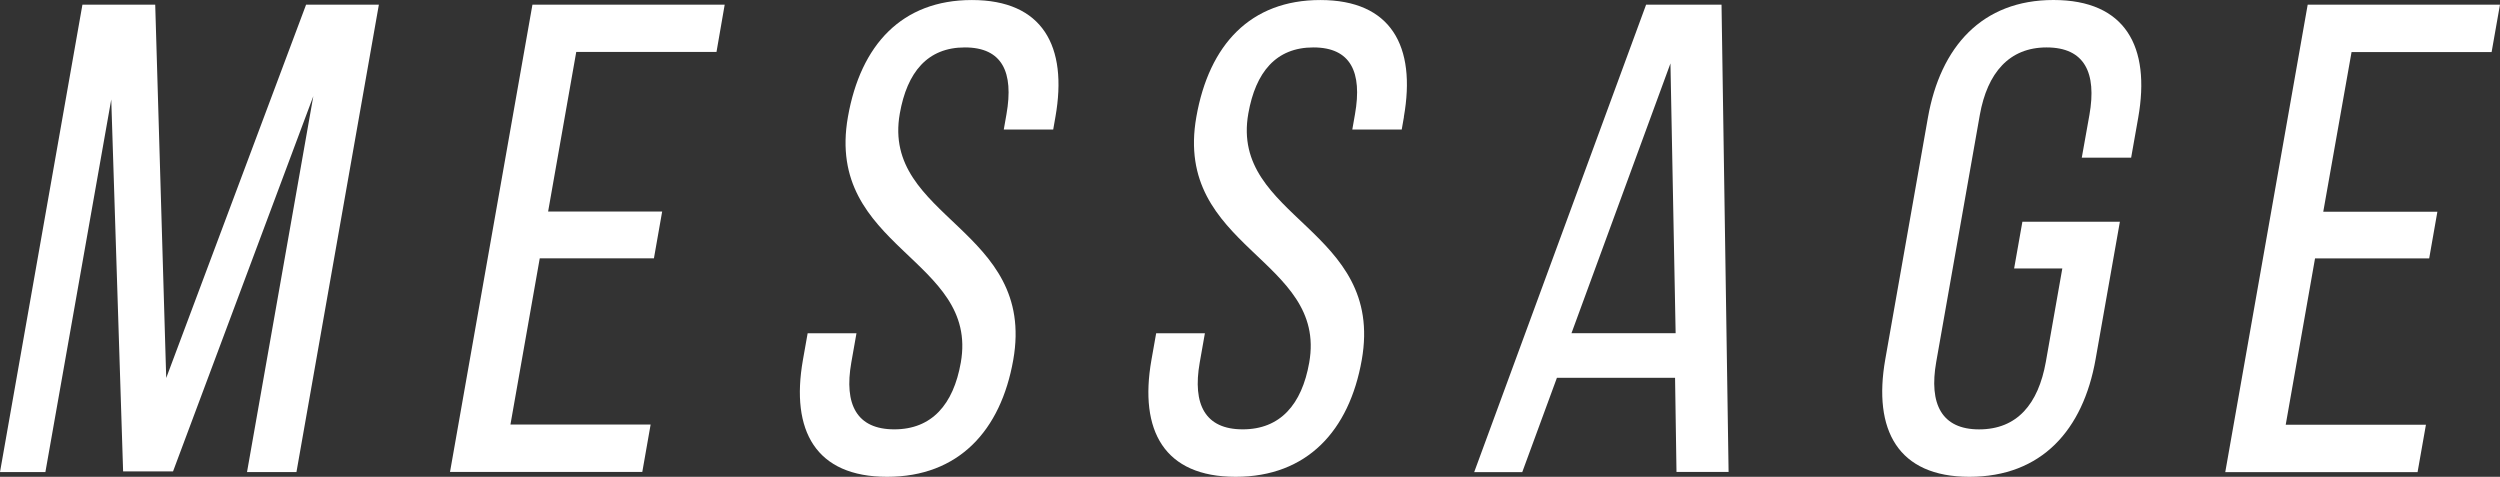 <svg xmlns="http://www.w3.org/2000/svg" width="78.648" height="15" viewBox="0 0 78.648 15"><rect x="0" y="0" width="78.648" height="15" fill="#333333" stroke="none"/><defs><clipPath id="a"><path data-name="長方形 205" fill="#fff" d="M0 0h78.647v15H0z"/></clipPath></defs><g data-name="グループ 497"><path data-name="パス 71" d="M9.629.147l-4.4 11.744L4.883.147h-2.29L0 14.851h1.428L3.5 3.129l.373 11.7h1.571L9.857 3.025 7.771 14.851h1.555L11.919.147z" fill="#fff"/><path data-name="パス 72" d="M16.75.147l-2.593 14.7h6.049l.262-1.491h-4.41l.922-5.23h3.592l.259-1.471h-3.588l.885-5.021h4.412l.258-1.487z" fill="#fff"/><g data-name="グループ 81"><g data-name="グループ 80" clip-path="url(#a)" fill="#fff"><path data-name="パス 73" d="M33.203 3.676l-.07.4h-1.555l.085-.484c.233-1.322-.133-2.1-1.309-2.1s-1.817.778-2.047 2.08c-.582 3.3 4.3 3.613 3.569 7.752C31.483 13.55 30.156 15 27.909 15s-3.042-1.449-2.65-3.676l.149-.84h1.536l-.163.923c-.233 1.324.176 2.1 1.353 2.1s1.859-.778 2.092-2.1c.578-3.277-4.281-3.592-3.551-7.73.4-2.269 1.7-3.676 3.9-3.676 2.226 0 3.021 1.449 2.628 3.676"/><path data-name="パス 74" d="M44.167 3.676l-.07.4h-1.555l.085-.484c.233-1.322-.133-2.1-1.309-2.1s-1.817.778-2.047 2.08c-.582 3.3 4.3 3.613 3.569 7.752C42.447 13.55 41.12 15 38.873 15s-3.042-1.449-2.65-3.676l.149-.84h1.533l-.163.923c-.233 1.324.176 2.1 1.353 2.1s1.859-.778 2.092-2.1c.578-3.277-4.281-3.592-3.551-7.73.4-2.269 1.7-3.676 3.9-3.676 2.226 0 3.021 1.449 2.628 3.676"/><path data-name="パス 75" d="M47.889 14.852h-1.512L51.785.147h2.373l.222 14.7h-1.639l-.045-2.961h-3.717zm4.825-4.369l-.163-8.488-3.114 8.488z"/><path data-name="パス 76" d="M67.267 3.7l-.223 1.261h-1.553l.241-1.348c.233-1.324-.151-2.121-1.348-2.121-1.176 0-1.863.8-2.1 2.121l-1.372 7.774c-.233 1.324.172 2.121 1.348 2.121 1.2 0 1.863-.8 2.1-2.121l.519-2.942h-1.516l.26-1.47h3.067l-.764 4.325c-.393 2.228-1.7 3.7-3.971 3.7-2.248 0-3.038-1.471-2.645-3.7l1.341-7.6c.393-2.226 1.7-3.7 3.949-3.7 2.269 0 3.06 1.471 2.667 3.7"/><path data-name="パス 77" d="M76.42 8.13h-3.591l-.922 5.231h4.411l-.263 1.491h-6.05L72.598.147h6.049l-.263 1.491h-4.406l-.89 5.022h3.59z"/></g></g></g></svg>